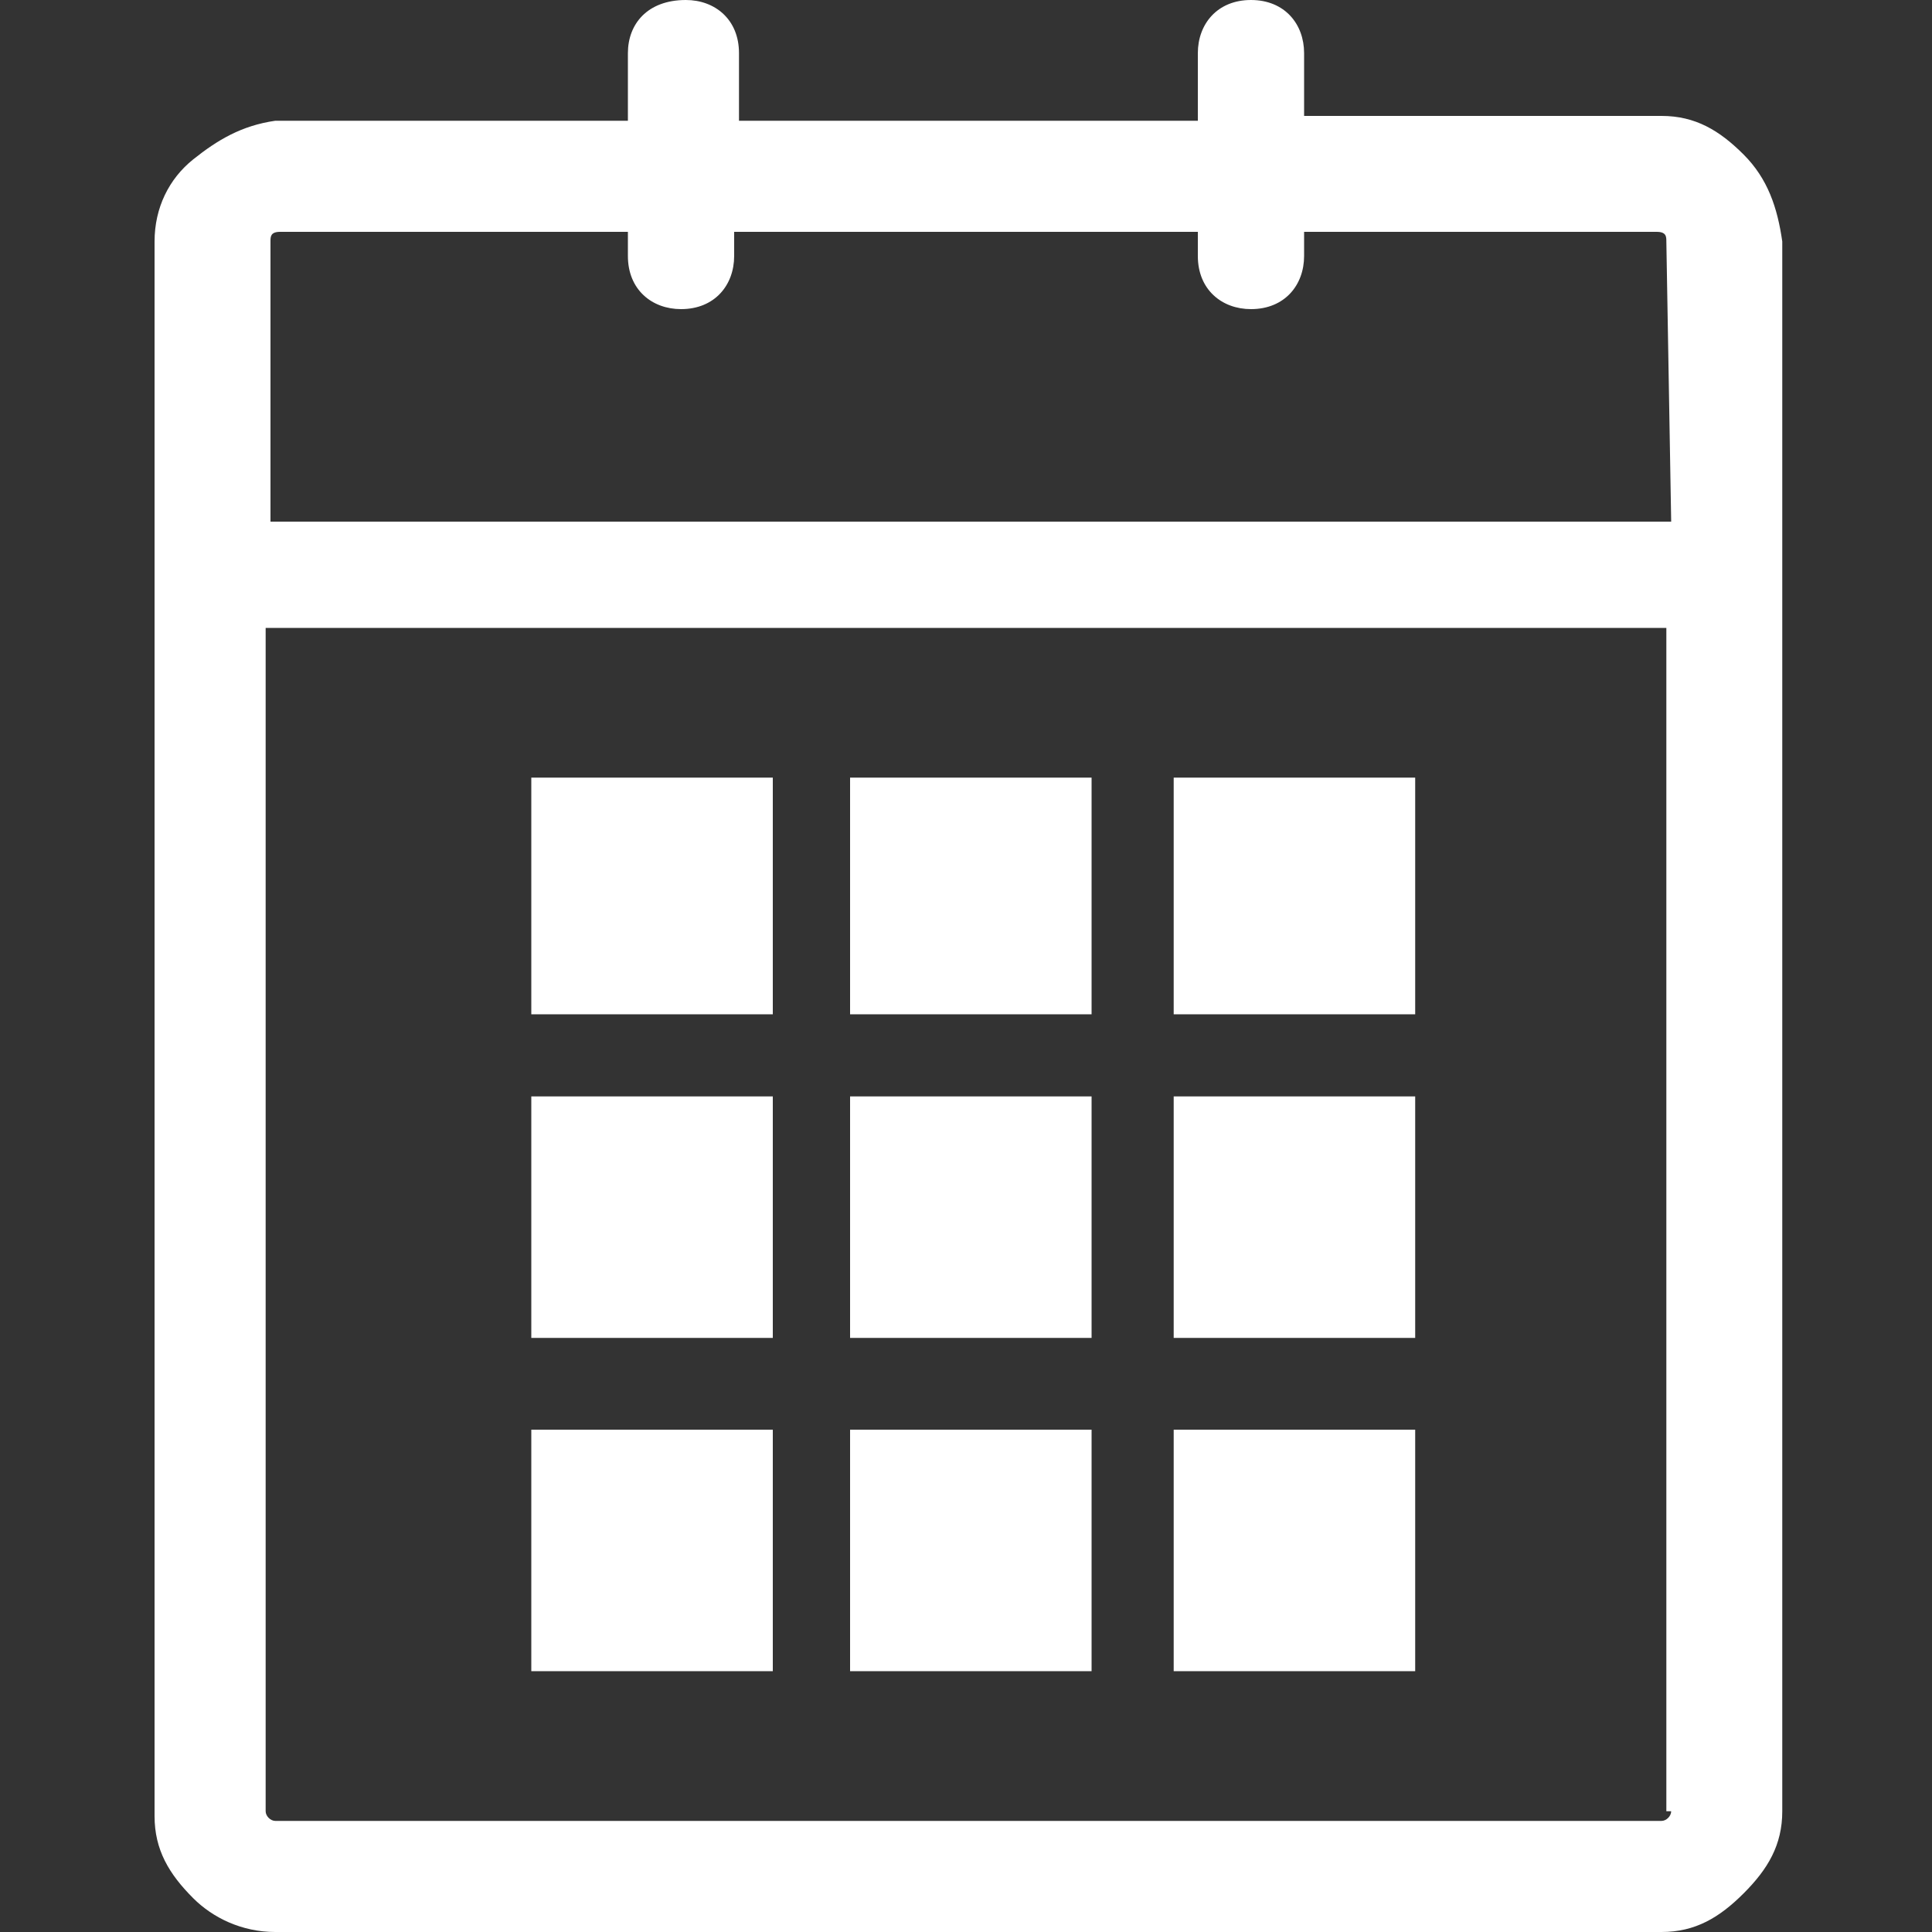 <?xml version="1.0" encoding="utf-8"?>
<!-- Generator: Adobe Illustrator 18.1.0, SVG Export Plug-In . SVG Version: 6.00 Build 0)  -->
<svg version="1.1" id="Layer_1" xmlns="http://www.w3.org/2000/svg" xmlns:xlink="http://www.w3.org/1999/xlink" x="0px" y="0px"
	 viewBox="0 0 40 40" enable-background="new 0 0 40 40" xml:space="preserve">
<rect x="0" y="0" width="40" height="40" fill="#333333" stroke="none"/>
<g>
	<path fill="#FFFFFF" d="M36.1,3.2c-0.5-0.5-1-0.8-1.7-0.8H27V1.1C27,0.5,26.6,0,25.9,0s-1.1,0.5-1.1,1.1v1.4h-9.5V1.1
		c0-0.7-0.5-1.1-1.1-1.1C13.4,0,13,0.5,13,1.1v1.4H5.7C5,2.6,4.5,2.9,4,3.3C3.5,3.7,3.2,4.3,3.2,5v32.6c0,0.7,0.3,1.2,0.8,1.7
		C4.4,39.7,5,40,5.7,40h28.7c0.7,0,1.2-0.3,1.7-0.8c0.5-0.5,0.8-1,0.8-1.7V5C36.8,4.3,36.6,3.7,36.1,3.2z M34.6,37.5
		c0,0.1-0.1,0.2-0.2,0.2H5.7c-0.1,0-0.2-0.1-0.2-0.2V13h29V37.5z M34.6,10.8h-29V5c0-0.1,0-0.2,0.2-0.2H13v0.5
		c0,0.7,0.5,1.1,1.1,1.1c0.7,0,1.1-0.5,1.1-1.1V4.8h9.6v0.5c0,0.7,0.5,1.1,1.1,1.1c0.7,0,1.1-0.5,1.1-1.1V4.8h7.3
		c0.2,0,0.2,0.1,0.2,0.2L34.6,10.8L34.6,10.8z"/>
	<rect x="17.6" y="16.1" fill="#FFFFFF" width="5" height="4.9"/>
	<rect x="11" y="16.1" fill="#FFFFFF" width="5" height="4.9"/>
	<rect x="11" y="22.7" fill="#FFFFFF" width="5" height="5"/>
	<rect x="17.6" y="22.7" fill="#FFFFFF" width="5" height="5"/>
	<rect x="24.3" y="16.1" fill="#FFFFFF" width="5" height="4.9"/>
	<rect x="24.3" y="22.7" fill="#FFFFFF" width="5" height="5"/>
	<rect x="11" y="29.6" fill="#FFFFFF" width="5" height="5"/>
	<rect x="17.6" y="29.6" fill="#FFFFFF" width="5" height="5"/>
	<rect x="24.3" y="29.6" fill="#FFFFFF" width="5" height="5"/>
</g>
</svg>
